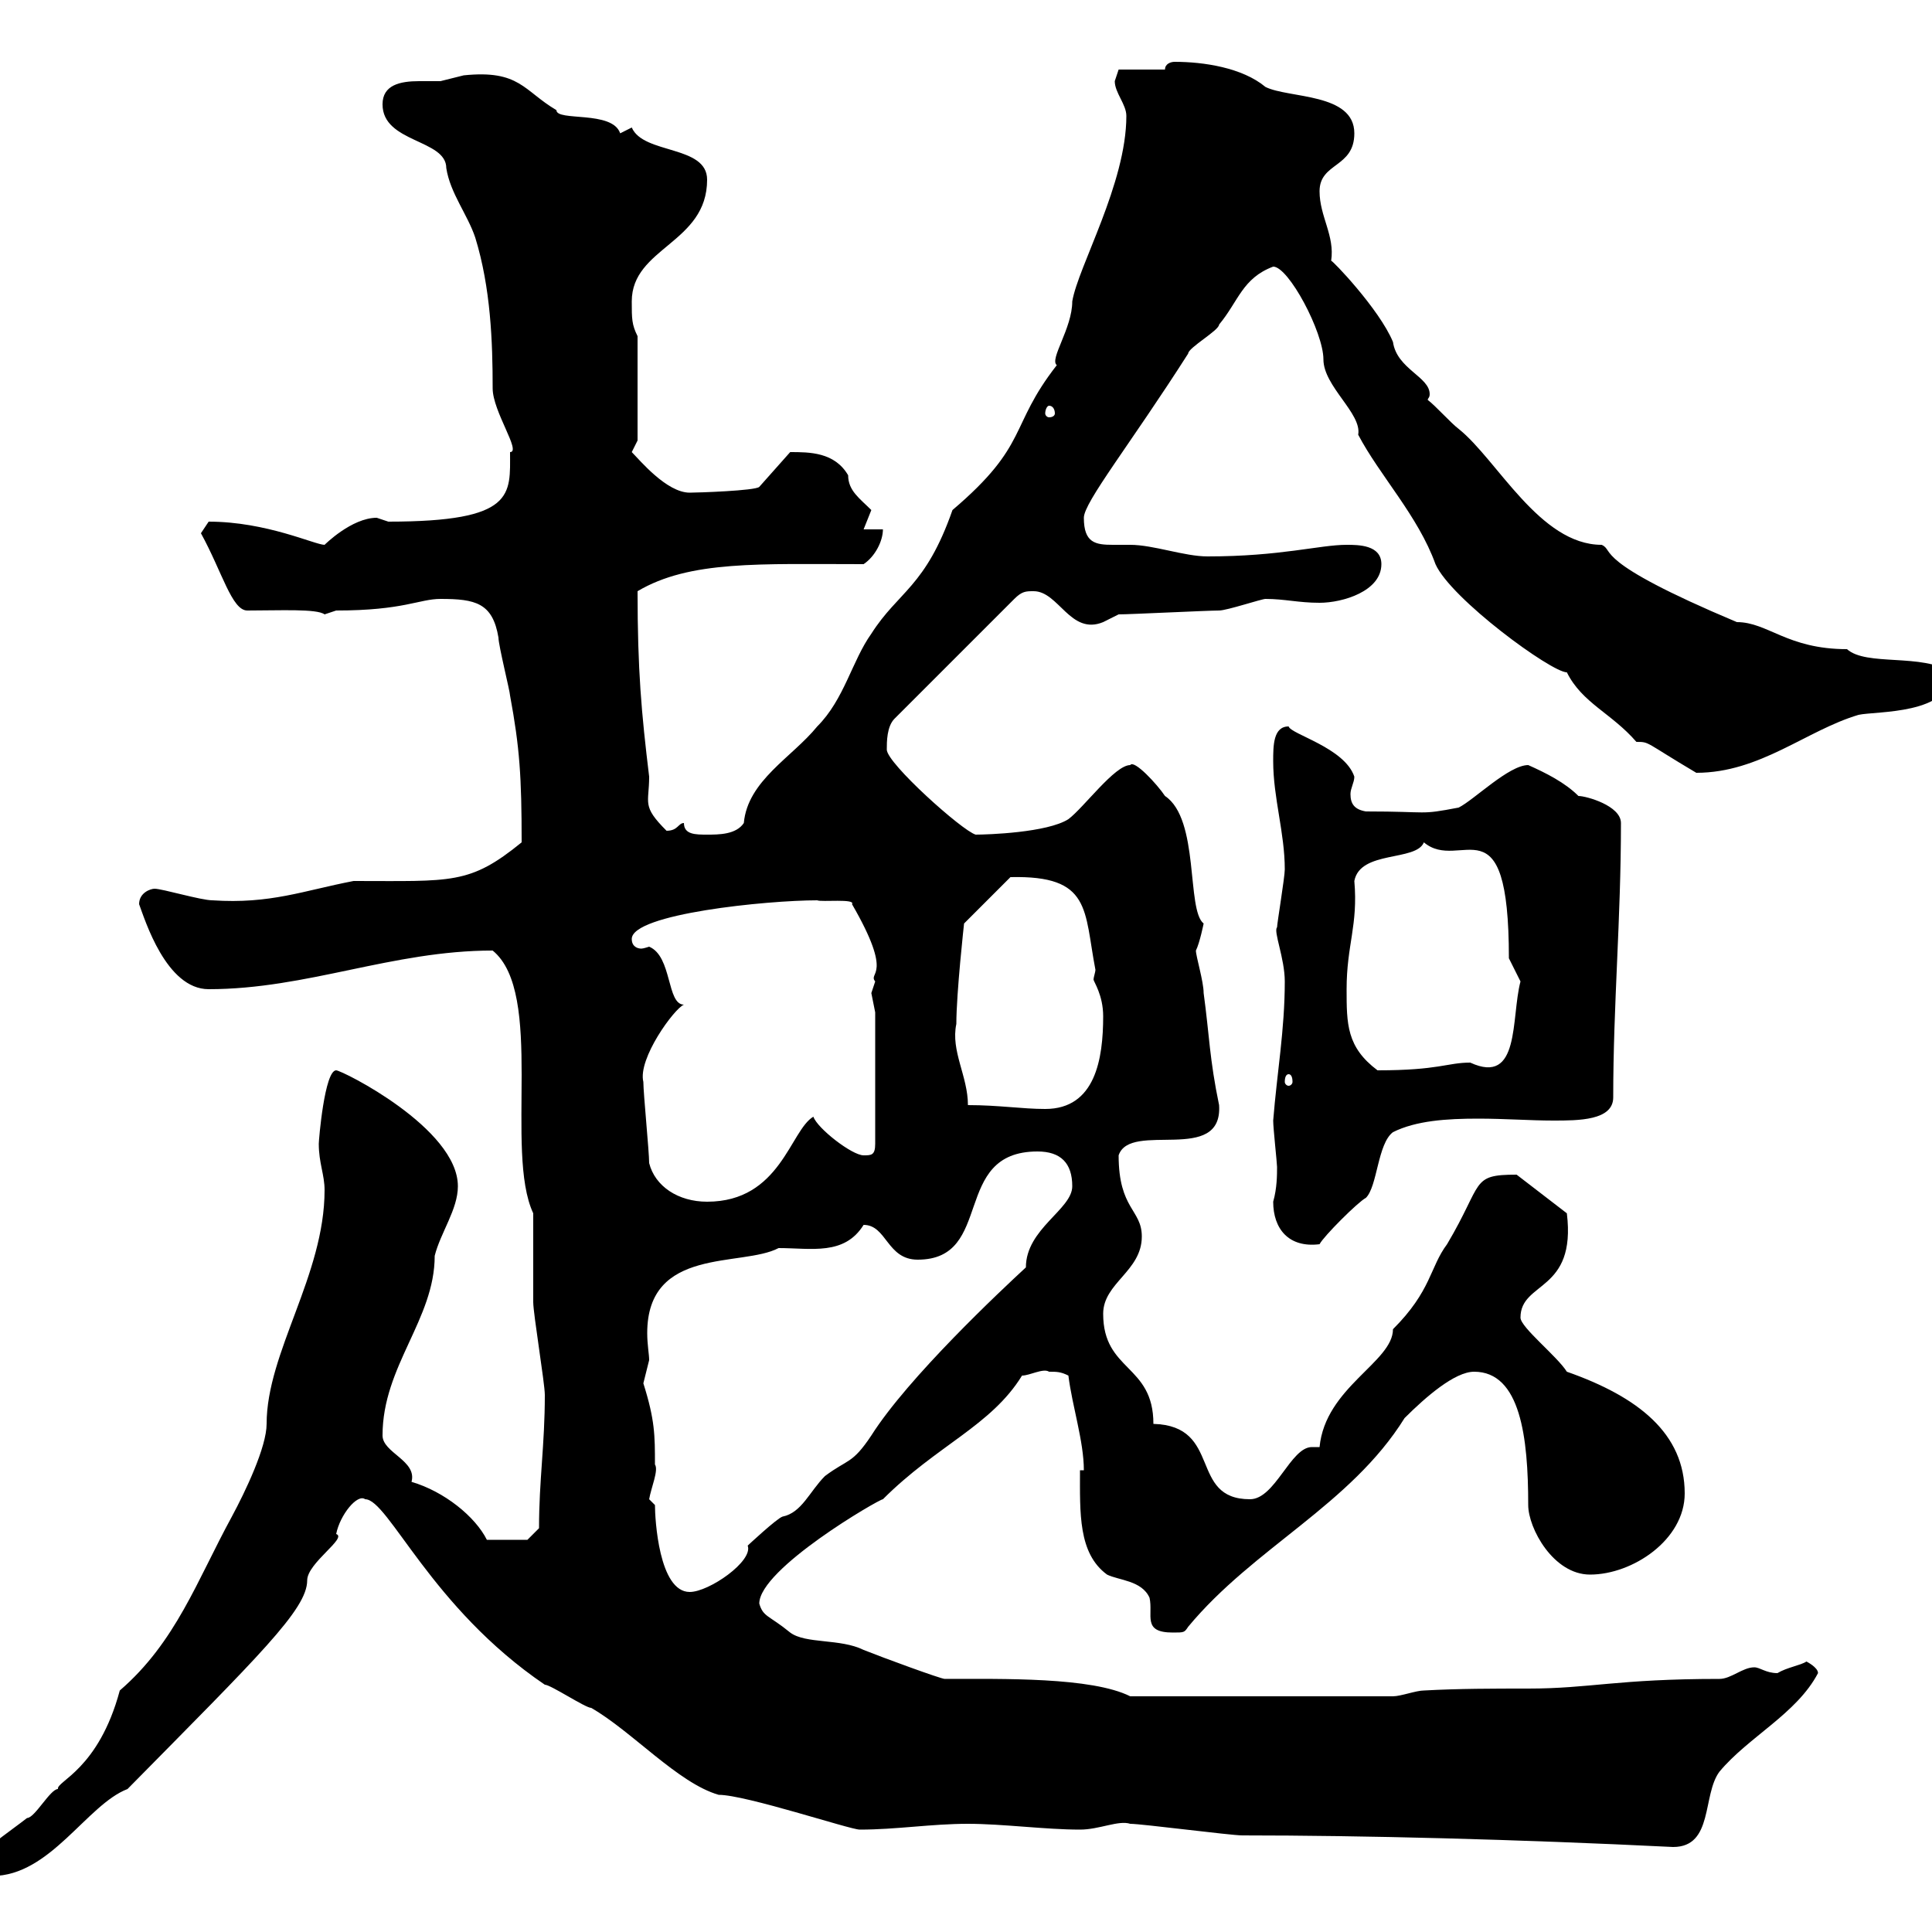 <svg xmlns="http://www.w3.org/2000/svg" xmlns:xlink="http://www.w3.org/1999/xlink" width="300" height="300"><path d="M-3.60 288.60C-3.60 291.60-3.30 291.30-1.20 291.30C7.80 291.30 13.50 280.20 19.80 277.80C40.20 257.10 47.70 249.90 47.70 245.40C47.70 242.70 54 238.80 52.20 238.20C52.80 235.20 55.50 231.90 56.70 232.80C60.30 232.80 66.90 249.60 84.60 261.60C85.50 261.60 90.90 265.20 91.80 265.20C98.10 268.80 105.30 276.90 111.60 278.70C115.80 278.70 132 284.10 133.50 284.10C139.20 284.10 144.60 283.20 150.30 283.20C155.70 283.20 162.30 284.10 167.70 284.10C170.70 284.10 173.70 282.60 175.50 283.20C177.30 283.20 191.10 285 192.90 285C211.50 285 235.50 285.60 259.80 286.80C266.10 286.80 264.30 278.70 267 275.10C271.50 269.70 279 266.10 282.30 259.80C282.30 258.90 280.50 258 280.50 258C279.60 258.60 277.50 258.90 276 259.80C274.20 259.80 273.30 258.90 272.40 258.90C270.60 258.90 268.80 260.70 267 260.70C251.10 260.70 246.90 262.20 237.30 262.20C231.90 262.20 226.50 262.20 221.10 262.50C219.90 262.50 217.50 263.40 216.30 263.40L175.50 263.40C169.50 260.40 155.70 260.70 146.70 260.70C146.10 260.70 137.10 257.40 134.10 256.20C130.50 254.40 125.10 255.30 122.70 253.50C119.40 250.80 118.50 251.10 117.90 249C117.90 243.60 136.50 232.80 137.10 232.80C145.50 224.40 153.90 221.40 158.70 213.60C159.90 213.60 162 212.40 162.90 213C164.10 213 164.70 213 165.90 213.60C166.50 218.40 168.30 223.80 168.30 228.30L167.70 228.30C167.70 234.90 167.40 241.20 171.90 244.50C173.70 245.40 177.30 245.40 178.50 248.10C179.10 250.80 177.30 253.50 182.10 253.50C183.90 253.50 183.90 253.50 184.50 252.60C194.70 240.30 209.70 233.70 218.10 220.20C221.40 216.90 225.90 213 228.90 213C236.10 213 237.30 223.20 237.30 233.70C237.30 237.30 241.20 244.50 246.90 244.50C253.50 244.50 261.60 239.10 261.60 231.90C261.60 222.60 254.40 216.90 243.30 213C241.80 210.60 236.10 206.10 236.10 204.60C236.10 198.90 244.80 200.70 243.30 188.40L235.50 182.40C228.30 182.40 230.40 183.60 224.70 193.20C222 196.80 222.30 200.40 216.30 206.40C216.30 211.50 205.80 215.40 204.90 224.70C204.30 224.70 204 224.70 203.70 224.70C200.40 224.70 198 232.80 194.10 232.80C184.50 232.80 189.90 221.40 179.10 221.10C179.10 211.80 171.30 213 171.30 204C171.30 199.20 177.30 197.40 177.30 192C177.30 187.80 173.70 187.80 173.70 179.40C175.50 174 189.90 180.90 189.30 171.60C187.80 164.40 187.80 160.80 186.90 154.20C186.90 152.40 185.70 148.50 185.70 147.60C186.30 146.40 186.90 143.40 186.90 143.40C184.20 141.30 186.30 127.20 180.90 123.60C179.70 121.80 176.10 117.90 175.50 118.80C173.10 118.80 168.30 125.40 165.90 127.20C162.60 129.30 153.30 129.60 151.50 129.60C149.40 129 137.70 118.50 137.70 116.40C137.70 115.20 137.70 112.80 138.90 111.60L157.50 93C158.70 91.80 159.30 91.80 160.50 91.80C164.40 91.80 166.20 98.70 171.30 96.60C171.30 96.60 173.70 95.40 173.70 95.40C175.50 95.40 187.50 94.80 189.30 94.80C190.50 94.80 195.90 93 196.50 93C199.50 93 201.60 93.60 204.90 93.60C208.50 93.60 214.50 91.80 214.50 87.60C214.50 84.60 210.90 84.60 209.10 84.60C204.90 84.60 198.90 86.40 187.50 86.40C183.90 86.40 179.10 84.60 175.50 84.60C174.60 84.60 173.40 84.60 172.80 84.60C170.10 84.60 168.30 84.30 168.30 80.40C168.30 78 175.50 69 184.50 54.90C184.50 54 189.30 51.30 189.30 50.40C192.30 46.80 192.90 43.20 197.70 41.40C200.10 41.40 205.50 51.60 205.50 55.80C205.50 60 211.50 64.20 210.90 67.50C214.20 73.80 220.20 80.10 222.90 87.60C225.30 93 240.90 104.40 243.30 104.40C245.70 109.20 250.20 110.70 254.10 115.20C256.20 115.20 255.30 115.20 263.40 120C273.30 120 280.50 113.40 288.60 111C291.30 110.40 303 111 303 104.40C298.50 101.40 289.80 103.50 286.80 100.80C277.50 100.80 274.50 96.60 269.70 96.60C246.90 87 250.80 85.50 248.70 84.60C239.10 84.60 232.50 71.40 226.50 66.60C225.30 65.70 222.90 63 221.70 62.10C221.70 61.80 222 61.80 222 61.20C222 58.50 216.90 57.30 216.30 53.10C214.20 48 206.70 40.20 206.70 40.50C207.30 36.60 204.90 33.60 204.90 29.70C204.90 25.20 210.30 26.10 210.30 20.70C210.30 14.40 200.10 15.30 196.50 13.50C192.90 10.50 186.90 9.60 182.40 9.60C181.80 9.60 180.90 9.90 180.90 10.80L173.70 10.80C173.70 10.80 173.10 12.60 173.10 12.60C173.10 14.40 174.90 16.20 174.90 18C174.90 28.50 167.40 41.40 166.50 46.80C166.50 51 162.90 55.80 164.10 56.70C156.60 66.30 159.90 69 147.90 79.20C143.70 91.20 139.50 91.80 135.30 98.40C132.30 102.60 131.10 108.60 126.90 112.80C123 117.60 116.10 121.20 115.50 127.80C114.30 129.60 111.60 129.60 109.80 129.60C108 129.60 106.20 129.60 106.20 127.80C105.30 127.80 105.30 129 103.50 129C99.60 125.10 100.80 124.80 100.80 120.60C99.60 110.70 99 104.10 99 91.80C107.10 87 117.90 87.60 134.10 87.60C135.90 86.40 137.10 84 137.10 82.20L134.10 82.20C134.10 82.20 135.30 79.20 135.30 79.20C133.50 77.40 131.70 76.20 131.70 73.80C129.60 70.20 125.70 70.20 122.70 70.20L117.90 75.60C117.30 76.20 108.30 76.50 107.10 76.50C103.50 76.50 99.30 71.40 98.10 70.20L99 68.40L99 52.20C98.10 50.40 98.10 49.50 98.10 46.80C98.10 38.40 109.80 37.80 109.80 27.90C109.80 22.50 99.90 24 98.10 19.80C98.10 19.80 96.30 20.70 96.30 20.70C95.10 17.10 86.40 18.90 86.40 17.10C81.30 14.10 80.70 10.80 72 11.70C72 11.70 68.40 12.60 68.40 12.60C67.50 12.60 66.30 12.60 65.10 12.60C62.10 12.60 59.40 13.20 59.40 16.20C59.40 22.20 69.30 21.60 69.30 26.10C69.90 30 72.60 33.30 73.80 36.90C76.20 44.70 76.50 53.10 76.50 60.30C76.50 63.90 81 70.20 79.20 70.20C79.20 76.80 80.10 81 60.30 81C60.30 81 58.50 80.40 58.50 80.40C54.60 80.40 50.40 84.60 50.40 84.60C48.90 84.60 41.40 81 32.40 81C32.40 81 31.20 82.80 31.20 82.80C34.50 88.80 36 94.80 38.40 94.80C43.50 94.80 49.20 94.50 50.40 95.40C50.40 95.40 52.20 94.80 52.20 94.80C62.70 94.80 65.10 93 68.40 93C73.80 93 76.50 93.60 77.40 99C77.40 100.20 79.20 107.40 79.20 108C80.70 116.10 81 120.60 81 130.80C72.90 137.40 70.20 136.80 54.90 136.80C47.10 138.30 42 140.40 33 139.80C31.20 139.80 25.20 138 24 138C23.40 138 21.60 138.60 21.60 140.40C22.50 142.80 25.80 153.60 32.40 153.60C47.70 153.60 60.90 147.60 76.50 147.60C84.60 154.20 78.30 178.80 82.80 188.40C82.80 190.20 82.80 200.40 82.80 202.20C82.80 204 84.60 214.80 84.60 216.60C84.60 224.40 83.70 229.80 83.70 237.30L81.90 239.10L75.60 239.10C73.80 235.50 69 231.60 63.90 230.10C64.80 226.80 59.40 225.60 59.40 222.90C59.40 212.10 67.50 204.90 67.50 195C68.40 191.40 71.10 187.80 71.10 184.20C71.10 175.20 53.10 166.20 52.20 166.20C50.40 166.20 49.50 177 49.50 177.60C49.50 180.60 50.40 182.40 50.40 184.80C50.40 198 41.40 210 41.40 221.10C41.40 224.70 38.10 231.60 36 235.50C30.60 245.40 27.30 255 18.60 262.50C15.30 274.80 8.70 276.60 9 277.80C7.80 277.80 5.40 282.30 4.20 282.30C1.50 284.40-0.90 285.90-3.60 288.60ZM100.80 232.80C101.10 231 102.30 228.30 101.70 227.40C101.70 222.90 101.70 220.50 99.90 214.80C99.90 214.80 100.80 211.20 100.80 211.20C100.80 210.30 100.50 208.80 100.50 207C100.50 193.50 115.20 196.80 120.90 193.80C126 193.80 131.10 195 134.10 190.20C137.70 190.20 137.70 195.60 142.50 195.60C154.50 195.60 147.60 178.80 161.10 178.80C164.70 178.80 166.50 180.60 166.50 184.20C166.50 187.80 159.30 190.80 159.30 196.80C155.40 200.40 141 213.90 135.30 222.90C132.30 227.40 131.70 226.50 128.10 229.20C125.70 231.60 124.50 234.90 121.50 235.50C120.60 235.80 116.10 240 116.10 240C117 242.40 110.10 247.20 107.10 247.20C102.30 247.20 101.70 235.80 101.70 233.70C101.70 233.70 100.80 232.80 100.80 232.80ZM197.70 186.60C197.70 190.80 200.10 193.80 204.90 193.20C205.50 192 210.90 186.60 212.10 186C213.90 184.20 213.90 177.60 216.30 175.80C219.90 174 224.70 173.70 229.50 173.70C233.70 173.70 237.60 174 241.20 174C245.10 174 250.50 174 250.50 170.40C250.50 156 251.70 142.80 251.70 127.80C251.70 125.10 246.30 123.60 245.10 123.60C243 121.50 240 120 237.30 118.80C234.30 118.80 228.90 124.20 226.50 125.40C220.20 126.60 222.30 126 212.10 126C210.30 125.70 209.70 124.80 209.70 123.30C209.70 122.40 210.30 121.50 210.30 120.60C208.80 116.10 200.40 114 200.10 112.80C197.70 112.80 197.70 115.80 197.70 118.20C197.70 123.90 199.50 129.30 199.50 135C199.50 136.20 198.30 143.40 198.30 144C197.70 144.60 199.50 148.80 199.50 152.40C199.50 159.90 198.30 166.50 197.70 174C197.70 175.20 198.30 180.60 198.30 181.20C198.30 182.40 198.30 184.50 197.70 186.60ZM100.80 180.60C100.80 178.80 99.90 169.80 99.90 168C99 164.40 104.70 156.60 106.20 156C103.50 156 104.40 148.50 100.80 147C100.80 147 99.90 147.30 99.60 147.30C99 147.30 98.10 147 98.10 145.80C98.10 141.90 119.10 139.80 126.90 139.80C127.50 140.10 132.90 139.50 132.30 140.40C138.90 151.80 134.70 150.90 135.90 152.40C135.90 152.40 135.30 154.20 135.30 154.20C135.30 154.20 135.90 157.20 135.90 157.20L135.90 177.60C135.90 179.40 135.30 179.40 134.10 179.40C132.30 179.40 126.90 175.20 126.30 173.40C122.70 175.50 121.20 186.60 109.80 186.60C105.30 186.60 101.70 184.20 100.80 180.60ZM150.30 171.60C150.30 167.10 147.60 163.20 148.50 159C148.50 154.20 149.70 143.40 149.70 143.40L156.90 136.20C169.50 135.90 168.30 141.30 170.10 150.60C170.10 150.90 169.80 151.80 169.80 152.10C169.80 152.40 171.30 154.50 171.30 157.80C171.30 164.40 170.10 172.20 162.30 172.20C158.70 172.20 155.10 171.60 150.30 171.60ZM200.10 166.80C200.40 166.80 200.70 167.10 200.70 168C200.70 168.30 200.40 168.60 200.10 168.60C199.80 168.60 199.50 168.30 199.50 168C199.50 167.10 199.80 166.80 200.10 166.80ZM209.10 153.60C209.10 146.70 210.90 143.70 210.30 136.80C211.20 132 219.90 133.80 221.10 130.80C226.80 135.60 234.30 123.60 234.30 148.80C234.30 148.80 236.10 152.40 236.10 152.40C234.60 158.10 236.10 168.60 228.30 165C224.70 165 223.50 166.20 213.90 166.20C209.10 162.60 209.10 159 209.10 153.60ZM162.90 63C163.50 63 163.80 63.60 163.80 64.20C163.80 64.50 163.50 64.80 162.90 64.80C162.60 64.80 162.30 64.50 162.30 64.20C162.30 63.60 162.60 63 162.90 63Z"/></svg>
